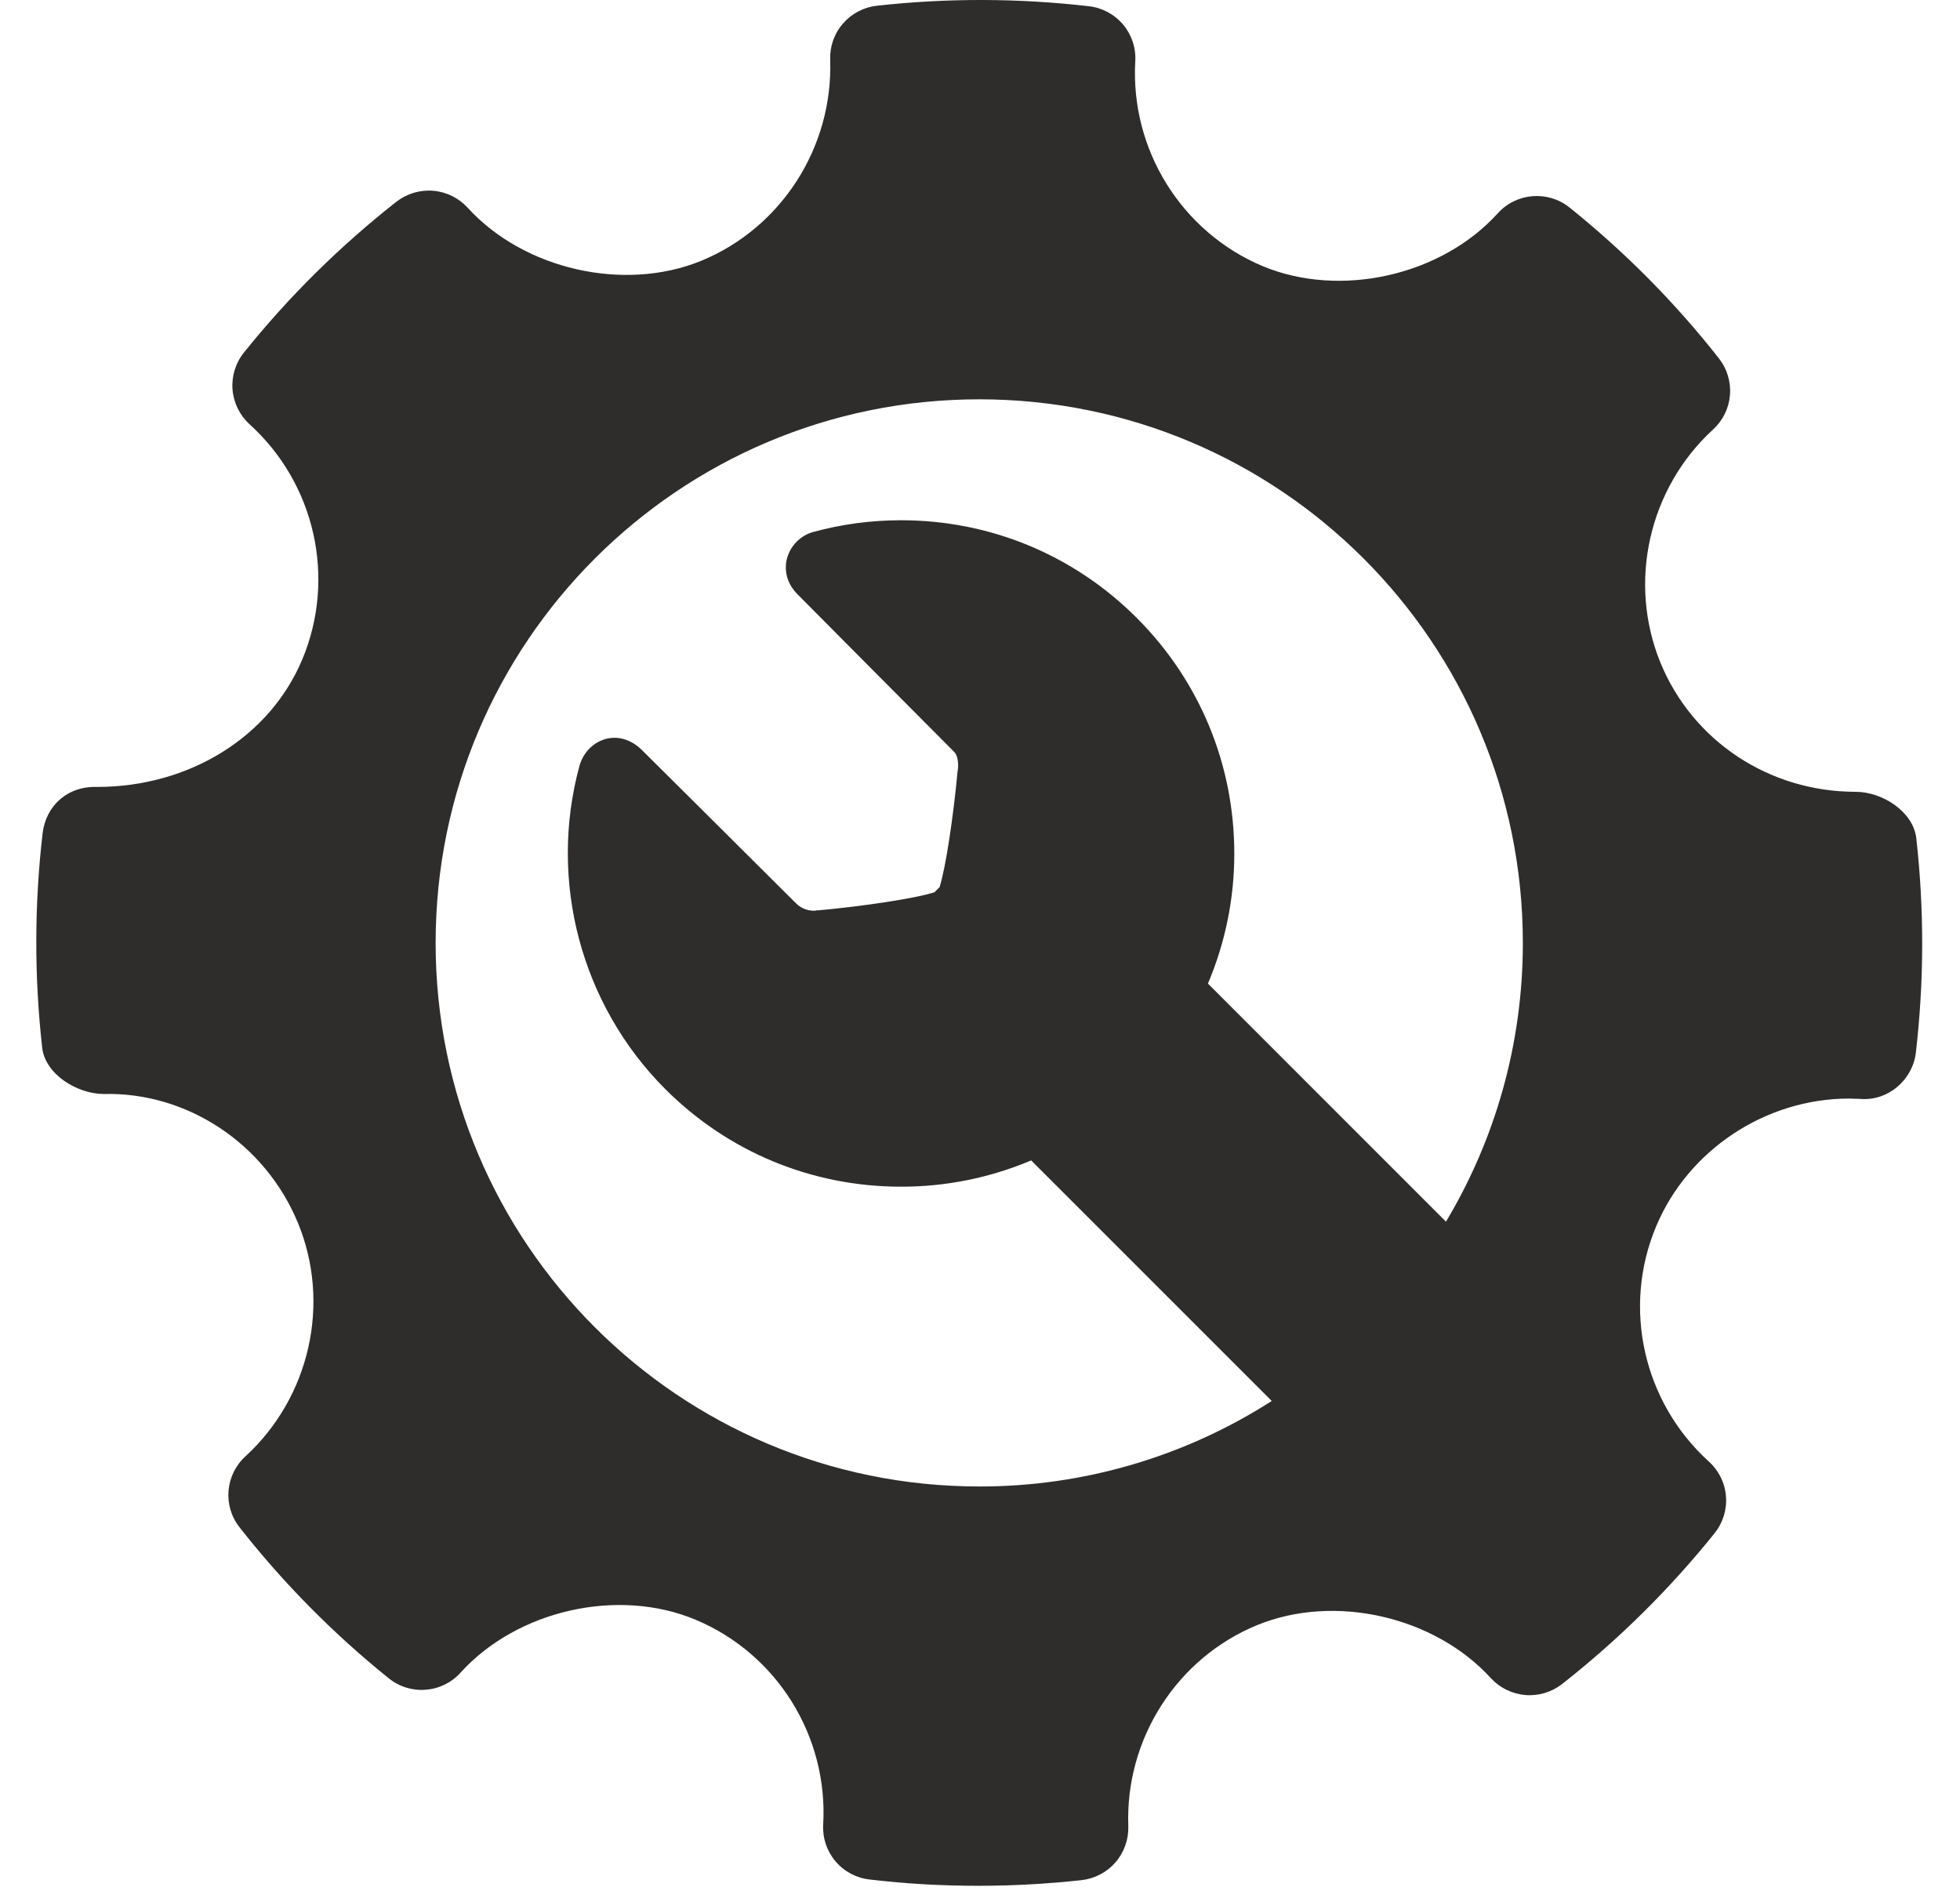<svg width="27" height="26" viewBox="0 0 27 26" fill="none" xmlns="http://www.w3.org/2000/svg">
<g clip-path="url(#clip0_7307_403)">
<path d="M26.398 11.548C26.357 11.182 25.931 10.908 25.562 10.908C24.372 10.908 23.316 10.209 22.873 9.128C22.421 8.021 22.712 6.73 23.599 5.916C23.734 5.793 23.817 5.623 23.831 5.442C23.846 5.26 23.791 5.079 23.678 4.936C23.074 4.167 22.383 3.47 21.62 2.858C21.325 2.621 20.89 2.654 20.633 2.938C19.859 3.795 18.468 4.114 17.393 3.666C16.276 3.195 15.57 2.062 15.639 0.845C15.65 0.661 15.59 0.48 15.472 0.339C15.353 0.198 15.185 0.107 15.002 0.086C14.031 -0.026 13.052 -0.029 12.079 0.079C11.898 0.099 11.731 0.187 11.612 0.325C11.492 0.462 11.43 0.64 11.436 0.822C11.478 2.027 10.764 3.14 9.657 3.594C8.595 4.027 7.214 3.711 6.442 2.861C6.319 2.727 6.149 2.643 5.968 2.628C5.786 2.613 5.605 2.667 5.461 2.779C4.684 3.389 3.979 4.086 3.36 4.857C3.245 5 3.189 5.182 3.203 5.365C3.218 5.549 3.301 5.72 3.437 5.844C4.342 6.663 4.633 7.965 4.164 9.085C3.716 10.153 2.607 10.841 1.337 10.841C0.926 10.827 0.632 11.104 0.587 11.479C0.473 12.46 0.471 13.451 0.581 14.432C0.622 14.799 1.061 15.071 1.433 15.071C2.565 15.043 3.65 15.743 4.106 16.851C4.56 17.958 4.268 19.249 3.38 20.064C3.102 20.319 3.066 20.745 3.301 21.042C3.905 21.811 4.594 22.508 5.356 23.121C5.499 23.237 5.682 23.293 5.865 23.278C6.049 23.264 6.221 23.18 6.344 23.043C7.122 22.183 8.512 21.865 9.583 22.314C10.704 22.784 11.409 23.917 11.34 25.134C11.329 25.318 11.389 25.499 11.508 25.64C11.626 25.781 11.794 25.871 11.977 25.892C12.474 25.951 12.973 25.979 13.474 25.979C13.949 25.979 14.425 25.953 14.9 25.901C15.081 25.88 15.248 25.793 15.367 25.655C15.486 25.517 15.549 25.339 15.543 25.157C15.499 23.953 16.215 22.839 17.32 22.387C18.389 21.95 19.764 22.27 20.537 23.118C20.661 23.253 20.83 23.335 21.012 23.351C21.193 23.366 21.374 23.312 21.518 23.2C22.295 22.59 23 21.893 23.619 21.122C23.734 20.979 23.791 20.797 23.776 20.613C23.762 20.43 23.678 20.259 23.541 20.135C22.637 19.317 22.344 18.014 22.814 16.895C23.255 15.841 24.323 15.134 25.471 15.134L25.632 15.139C26.004 15.169 26.347 14.882 26.392 14.501C26.506 13.52 26.508 12.529 26.398 11.548ZM13.49 20.478C9.354 20.478 6.001 17.126 6.001 12.99C6.001 8.854 9.354 5.501 13.49 5.501C17.625 5.501 20.978 8.854 20.978 12.99C20.978 14.394 20.591 15.707 19.919 16.83L16.64 13.55C16.88 12.983 17.004 12.373 17.003 11.758C17.003 10.531 16.525 9.378 15.658 8.511C14.791 7.644 13.638 7.167 12.412 7.167C12.003 7.167 11.595 7.221 11.201 7.329C11.115 7.353 11.037 7.399 10.974 7.463C10.911 7.526 10.866 7.605 10.842 7.691C10.795 7.868 10.848 8.049 10.986 8.187C10.986 8.187 12.605 9.818 13.146 10.36C13.203 10.417 13.203 10.552 13.195 10.601L13.19 10.636C13.135 11.232 13.03 11.947 12.943 12.222C12.932 12.233 12.921 12.243 12.909 12.255C12.896 12.267 12.885 12.279 12.873 12.292C12.594 12.381 11.869 12.487 11.264 12.542L11.264 12.538L11.237 12.545C11.228 12.546 11.22 12.546 11.211 12.546C11.146 12.546 11.049 12.528 10.962 12.441C10.398 11.877 8.843 10.333 8.843 10.333C8.703 10.194 8.56 10.164 8.465 10.164C8.242 10.164 8.043 10.325 7.981 10.556C7.552 12.14 8.006 13.844 9.165 15.004C10.033 15.871 11.186 16.348 12.412 16.348C13.028 16.349 13.638 16.226 14.205 15.986L17.519 19.3C16.317 20.071 14.918 20.48 13.49 20.478Z" fill="#2E2D2C"/>
</g>
<defs>
<clipPath id="clip0_7307_403">
<rect width="25.979" height="25.979" fill="white" transform="translate(0.5)"/>
</clipPath>
</defs>
</svg>
